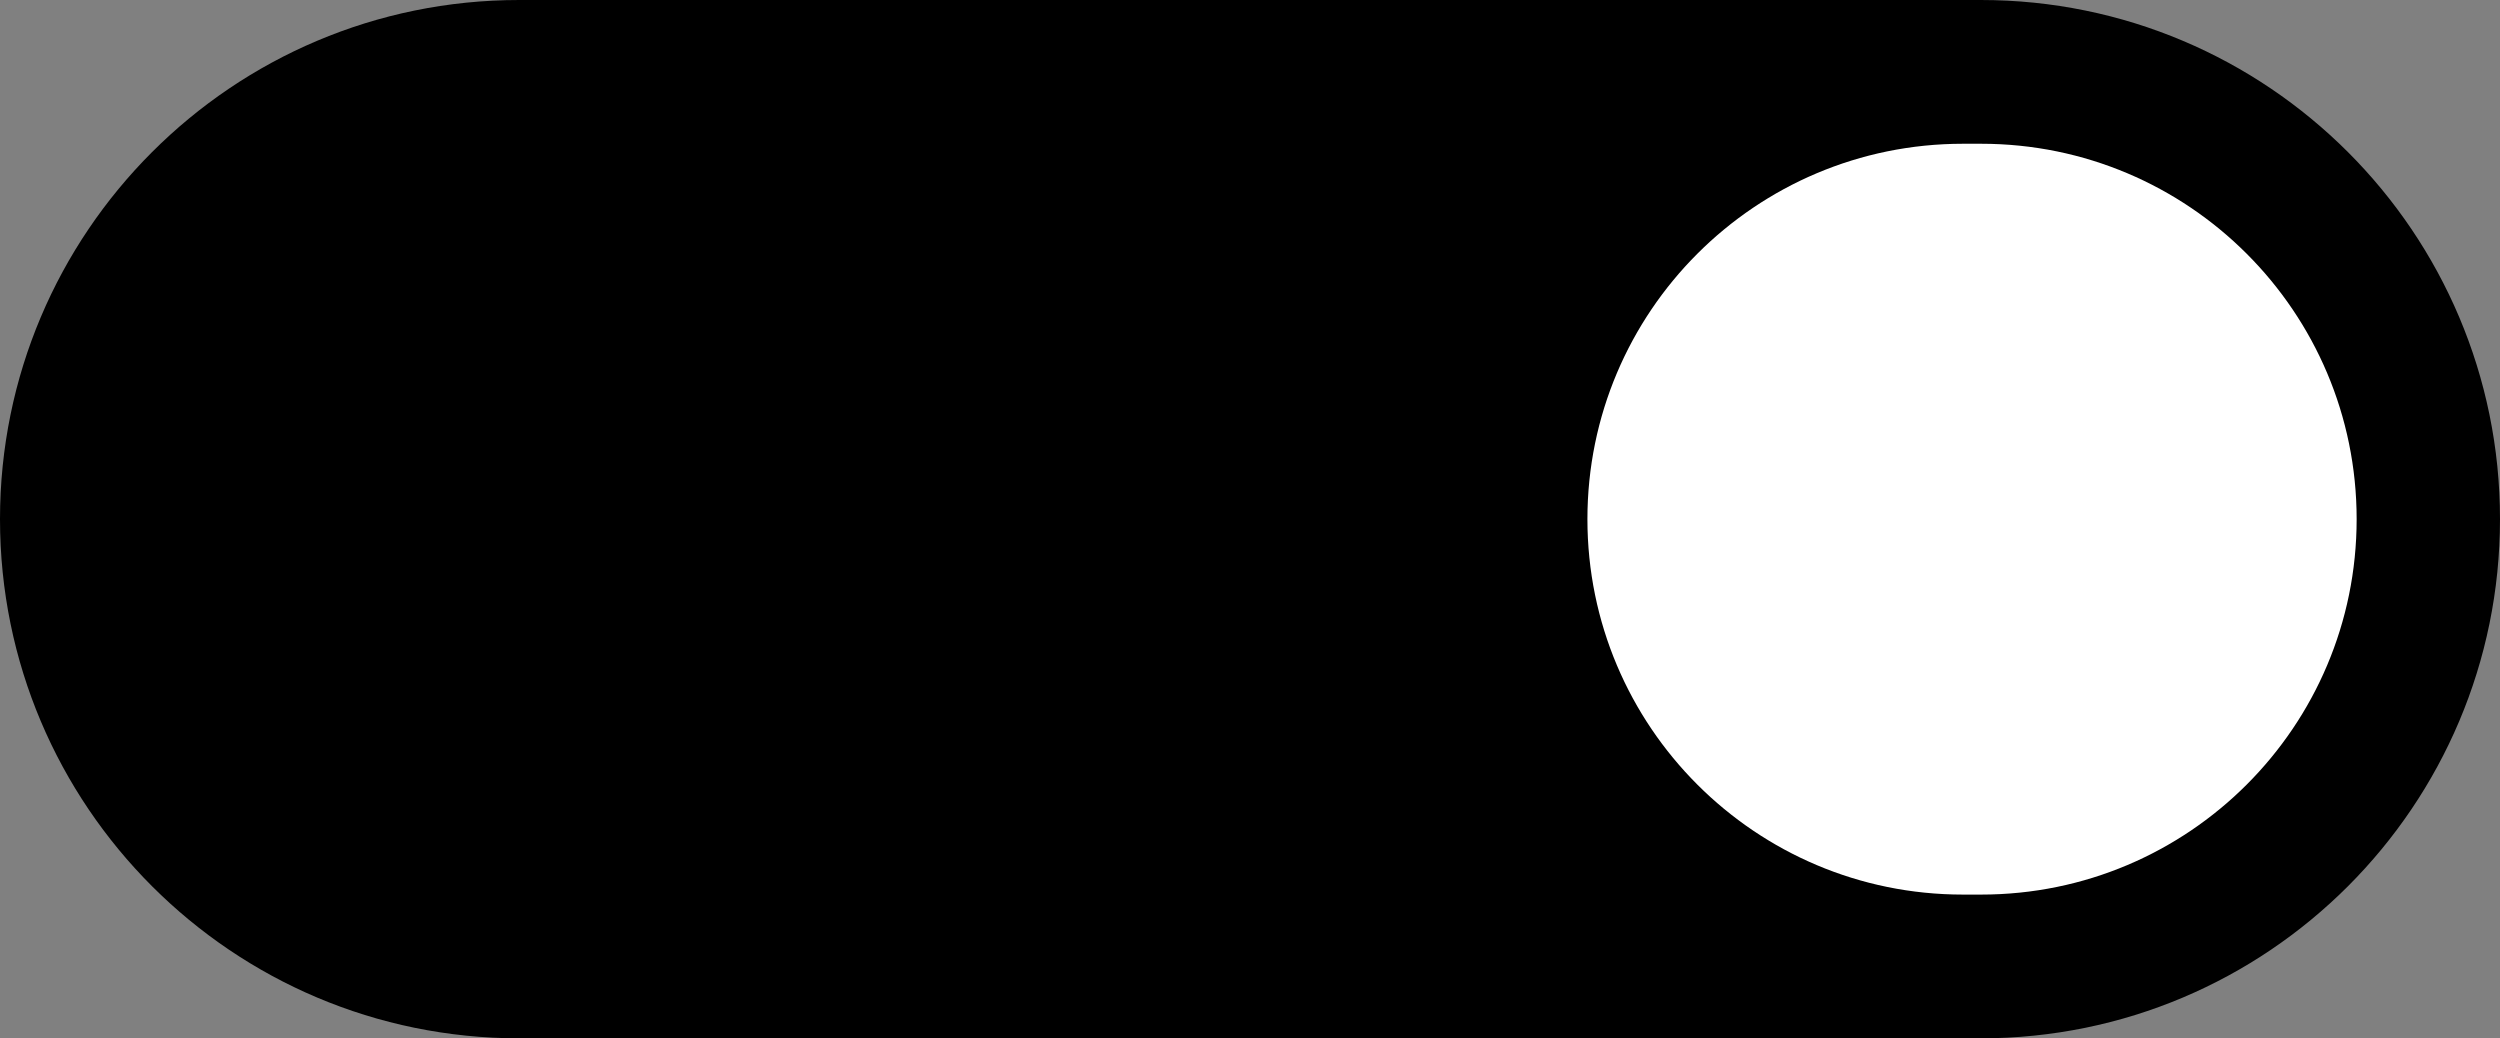 <svg width="313" height="130" viewBox="0 0 313 130" fill="none" xmlns="http://www.w3.org/2000/svg">
<rect x="0" y="0" width="313" height="130" fill="#808080" stroke="none"/>
<path d="M0 65C0 29.102 29.105 0 65.008 0H247.992C283.895 0 313 29.102 313 65C313 100.899 283.895 130 247.992 130H65.008C29.105 130 0 100.899 0 65Z" fill="black" style="fill:black;fill-opacity:1;"/>
<path d="M198.744 65C198.744 39.042 219.79 17.998 245.751 17.998H248.044C274.006 17.998 295.052 39.042 295.052 65C295.052 90.958 274.006 112.002 248.044 112.002H245.751C219.79 112.002 198.744 90.958 198.744 65Z" fill="white" style="fill:white;fill-opacity:1;"/>
</svg>
